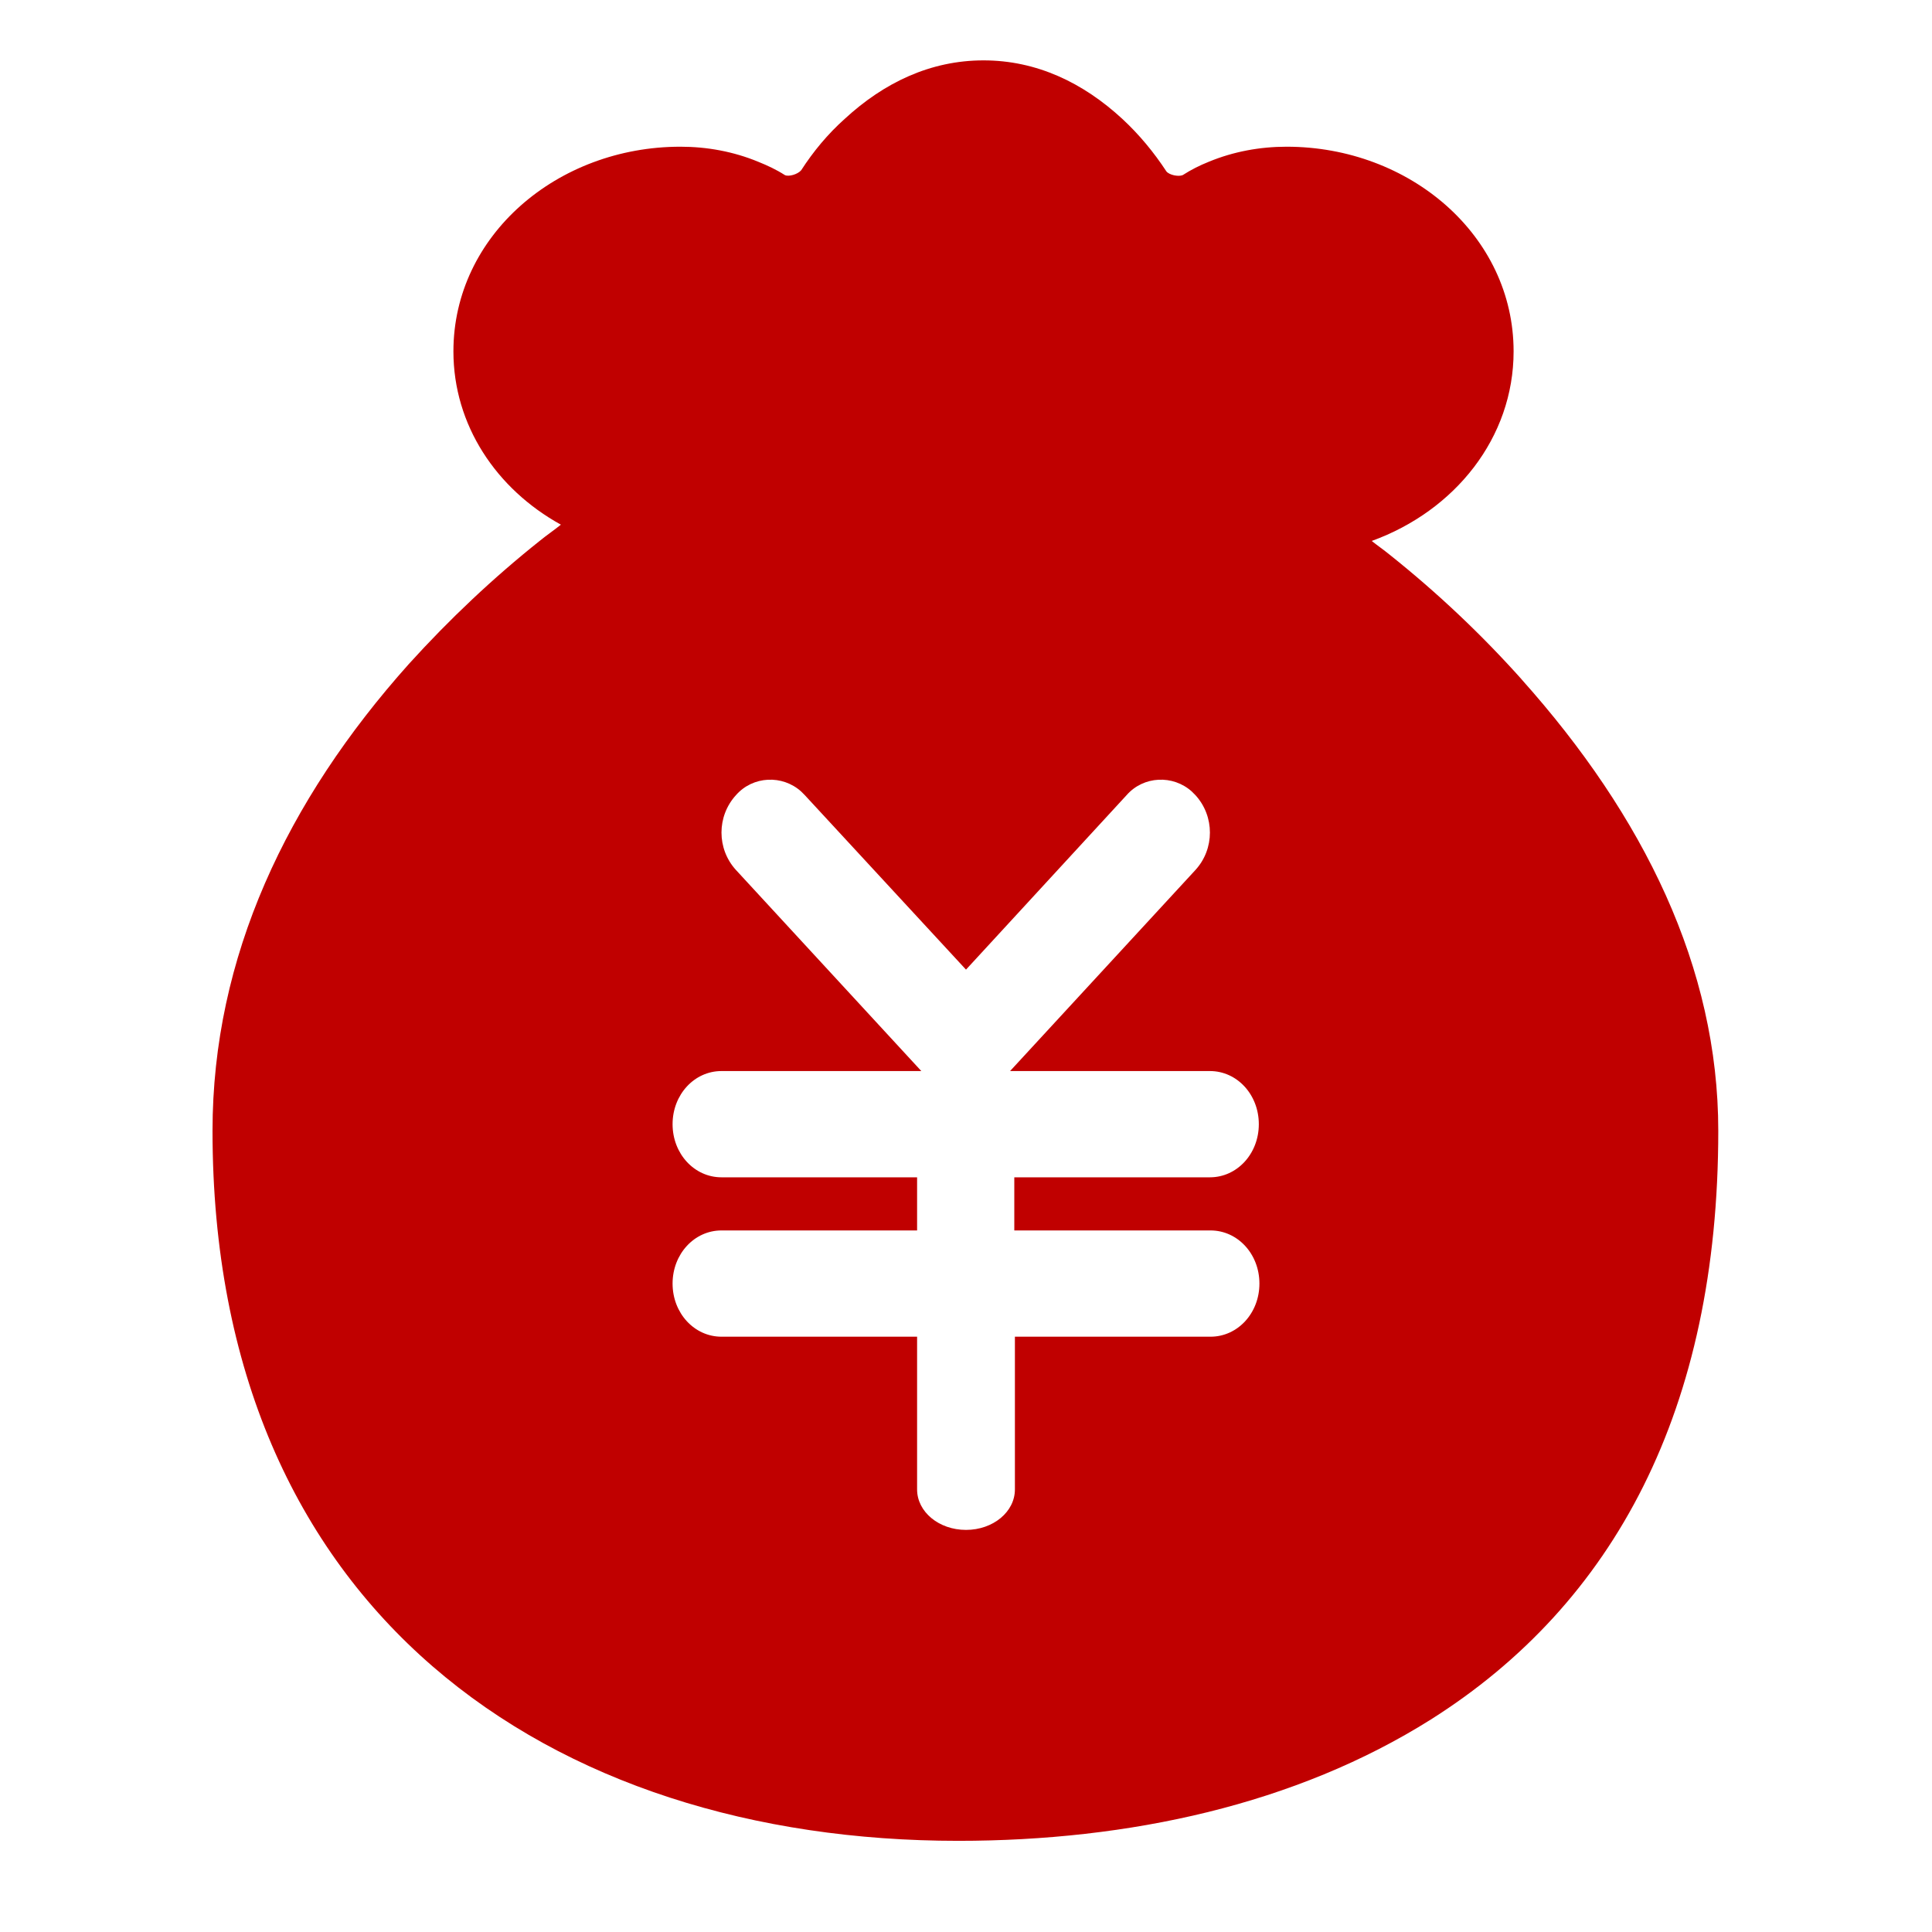 <?xml version="1.0" encoding="UTF-8"?>
<svg id="_图层_1" data-name="图层_1" xmlns="http://www.w3.org/2000/svg" version="1.1" viewBox="0 0 32 32">
  <!-- Generator: Adobe Illustrator 29.4.0, SVG Export Plug-In . SVG Version: 2.1.0 Build 152)  -->
  <path d="M25.21,11.26c-.67-.75-1.4-1.44-2.19-2.07-.11-.09-.2-.15-.3-.23,1.38-.5,2.35-1.71,2.35-3.14,0-1.92-1.72-3.39-3.76-3.39-.44,0-.88.08-1.29.25-.15.06-.29.13-.43.22-.07.03-.22,0-.27-.06h0c-.21-.32-.45-.61-.73-.87-.65-.6-1.42-.97-2.3-.97s-1.65.37-2.3.97c-.28.25-.52.54-.72.85h0c-.06.07-.21.11-.27.08-.14-.09-.29-.16-.44-.22-.41-.17-.85-.25-1.29-.25-2.04,0-3.76,1.47-3.76,3.39,0,1.22.71,2.28,1.78,2.87-.11.09-.23.17-.34.26-.78.62-1.51,1.31-2.18,2.05-2.02,2.26-3.25,4.85-3.25,7.73,0,7.97,5.6,11.76,12.35,11.76,2.83,0,5.59-.6,7.83-2.01,3.04-1.92,4.76-5.14,4.76-9.75,0-2.7-1.23-5.21-3.26-7.48h0ZM20.05,20.38c.45,0,.81.39.81.88s-.36.88-.81.88h-3.24v2.53c0,.37-.36.67-.81.67s-.81-.3-.81-.67v-2.53h-3.24c-.45,0-.81-.39-.81-.88s.36-.88.81-.88h3.24v-.88h-3.24c-.45,0-.81-.39-.81-.88s.36-.88.81-.88h3.31l-3.07-3.33c-.32-.35-.32-.89,0-1.24.28-.32.77-.34,1.08-.06.02.02.04.04.06.06l2.67,2.89,2.66-2.89c.28-.32.77-.34,1.08-.06.02.02.04.04.06.06.32.35.32.89,0,1.24l-3.07,3.33h3.31c.45,0,.81.39.81.88s-.36.88-.81.88h-3.24v.88h3.24Z" fill="#c00000"/>
</svg>